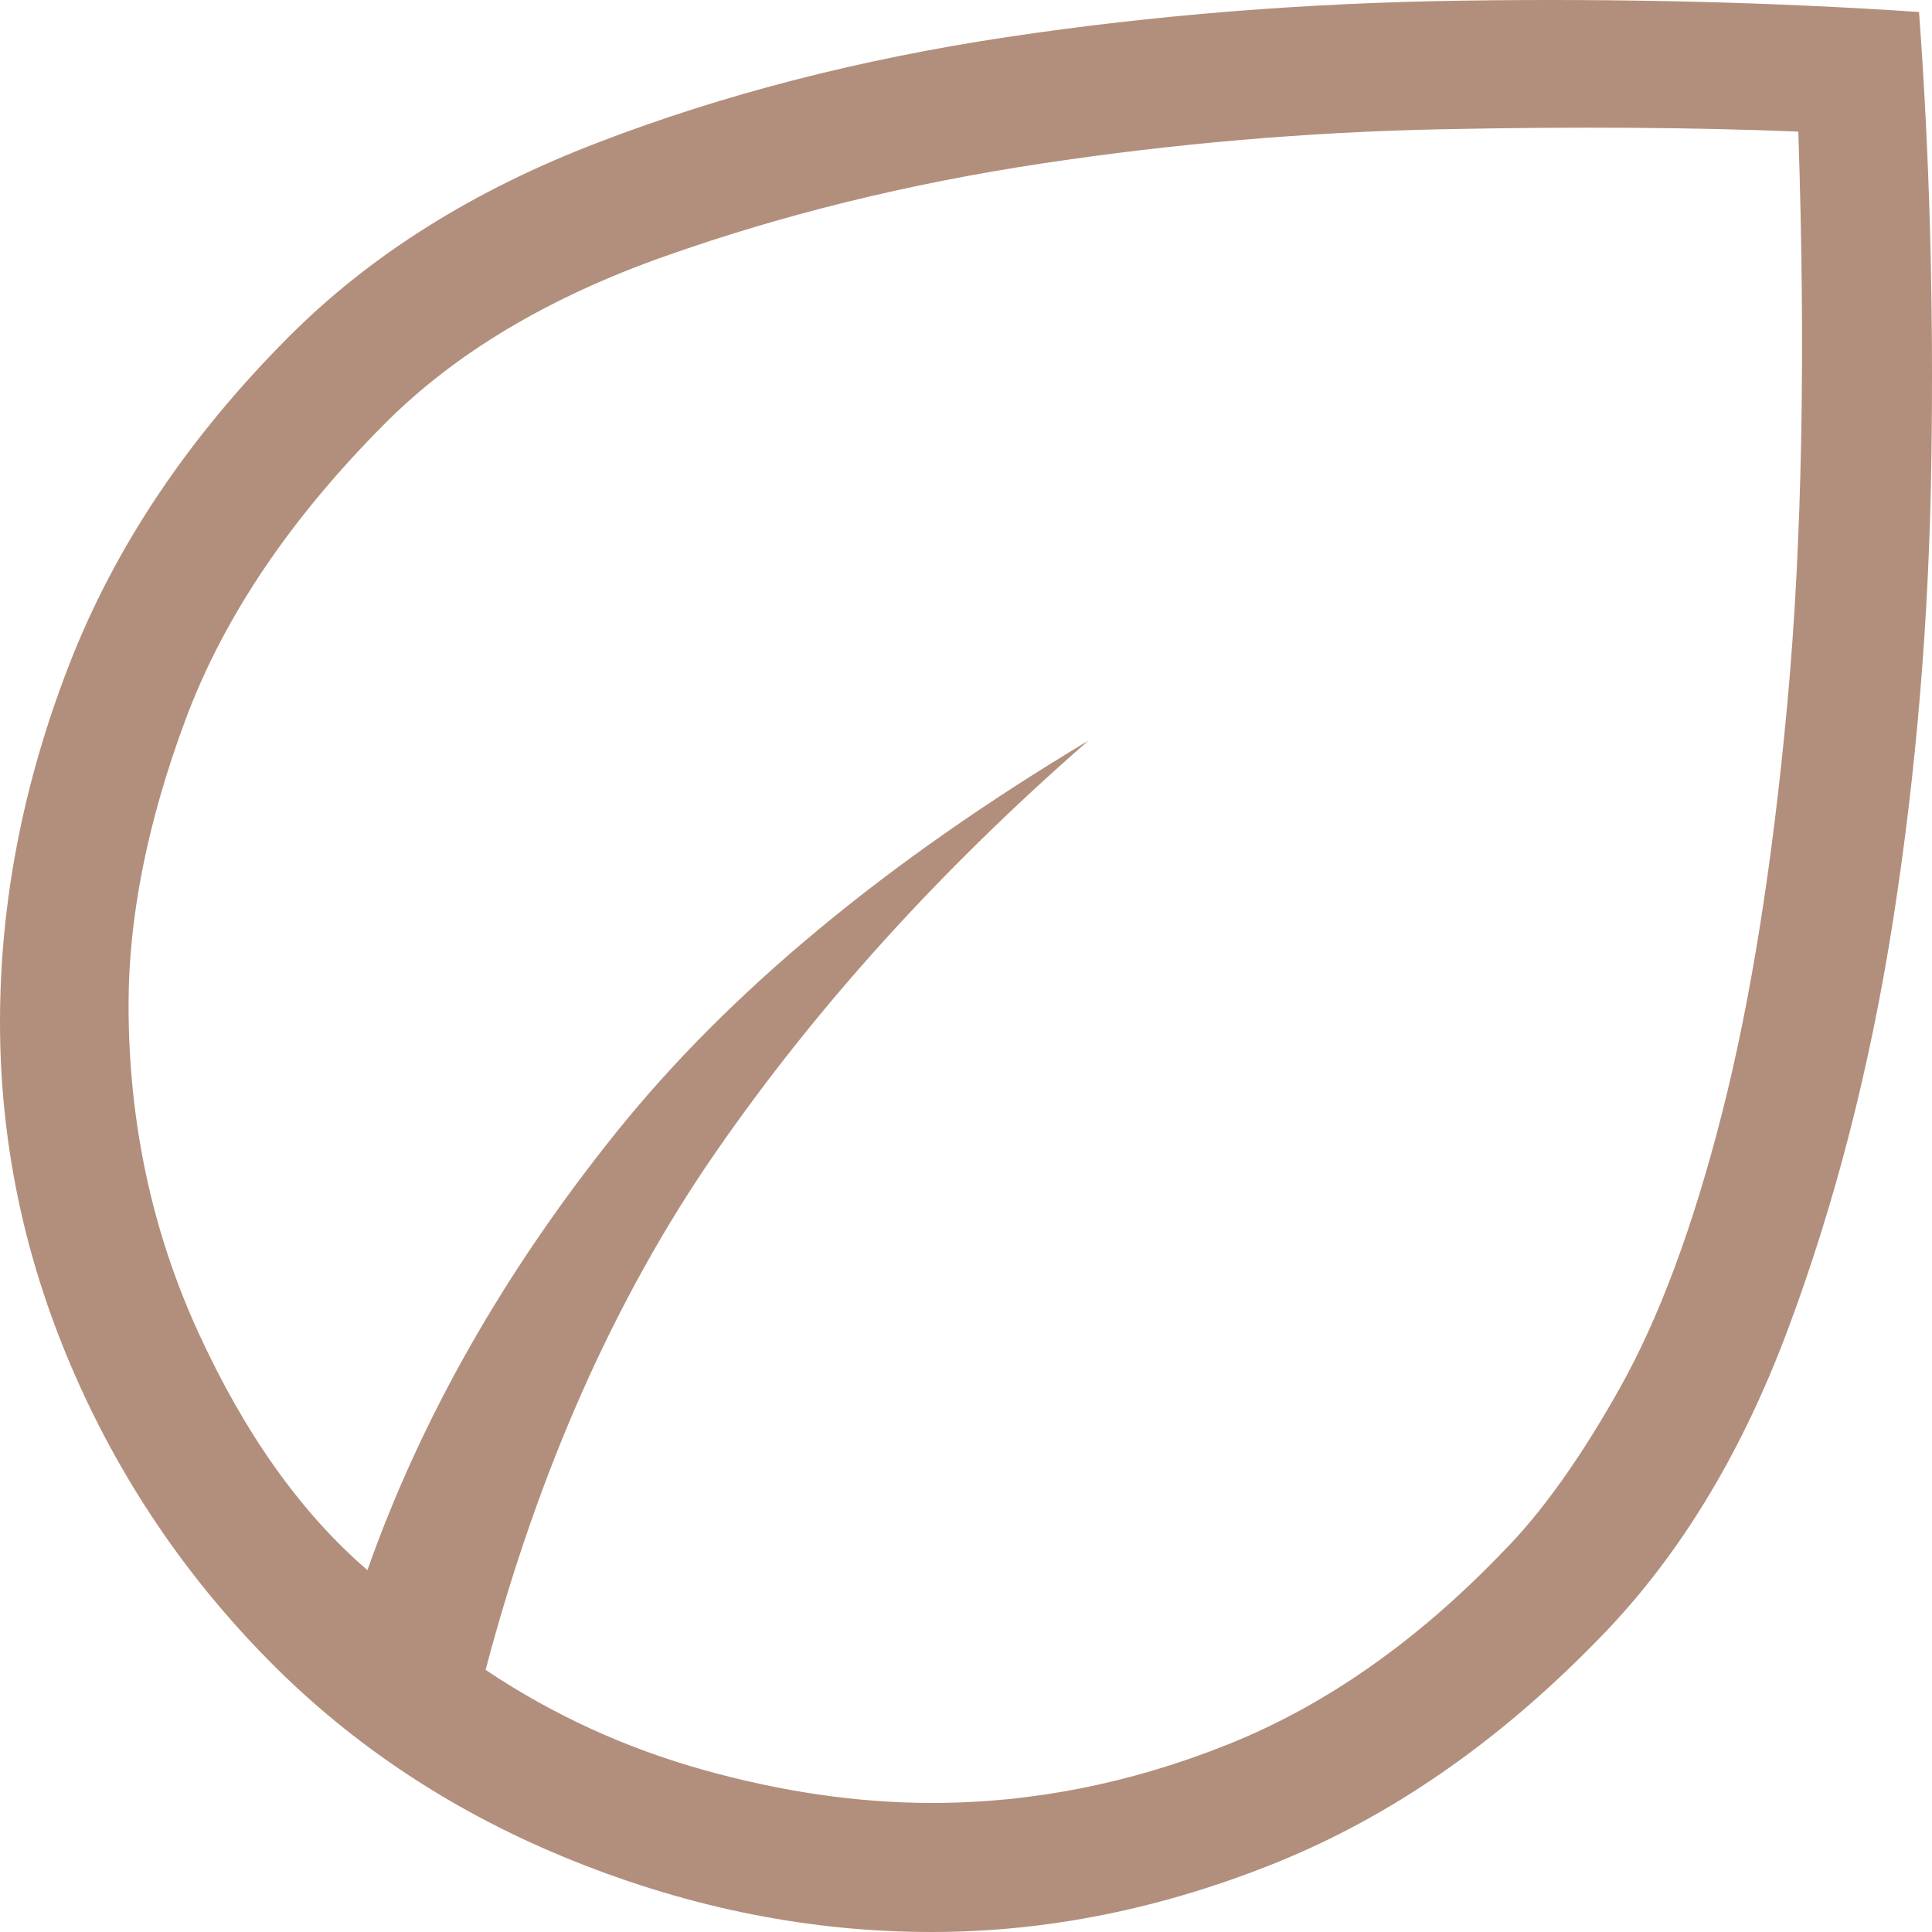 <svg width="59" height="59" viewBox="0 0 59 59" fill="none" xmlns="http://www.w3.org/2000/svg">
<path d="M8.213 50.715C5.622 48.088 3.605 45.083 2.163 41.702C0.721 38.32 0 34.824 0 31.214C0 27.58 0.698 23.958 2.093 20.348C3.488 16.738 5.725 13.388 8.806 10.298C11.295 7.794 14.452 5.81 18.276 4.347C22.097 2.88 26.252 1.81 30.741 1.134C35.23 0.459 39.881 0.087 44.694 0.019C49.507 -0.049 54.144 0.066 58.604 0.366C58.926 4.701 59.052 9.273 58.981 14.081C58.91 18.895 58.522 23.561 57.815 28.081C57.108 32.6 56.029 36.794 54.576 40.661C53.123 44.529 51.169 47.695 48.714 50.16C45.699 53.239 42.446 55.483 38.954 56.891C35.465 58.297 31.962 59 28.444 59C24.759 59 21.114 58.276 17.51 56.828C13.906 55.381 10.807 53.343 8.213 50.715ZM14.829 50.995C16.878 52.367 19.102 53.386 21.499 54.054C23.896 54.724 26.218 55.059 28.464 55.059C31.508 55.059 34.518 54.464 37.494 53.273C40.475 52.083 43.281 50.116 45.911 47.373C47.081 46.191 48.265 44.532 49.464 42.395C50.663 40.259 51.702 37.469 52.581 34.024C53.461 30.58 54.127 26.408 54.58 21.511C55.033 16.613 55.145 10.783 54.917 4.019C51.711 3.888 48.072 3.864 43.999 3.948C39.926 4.033 35.856 4.382 31.789 4.997C27.719 5.614 23.898 6.555 20.325 7.819C16.75 9.08 13.893 10.785 11.755 12.934C8.86 15.838 6.831 18.849 5.669 21.968C4.507 25.087 3.926 27.993 3.926 30.686C3.926 34.257 4.637 37.592 6.058 40.693C7.479 43.793 9.2 46.212 11.221 47.949C12.862 43.301 15.398 38.84 18.829 34.568C22.263 30.296 27.066 26.312 33.238 22.618C28.726 26.554 24.933 30.742 21.86 35.183C18.787 39.623 16.444 44.894 14.829 50.995Z" fill="#B28F7C"/>
</svg>
